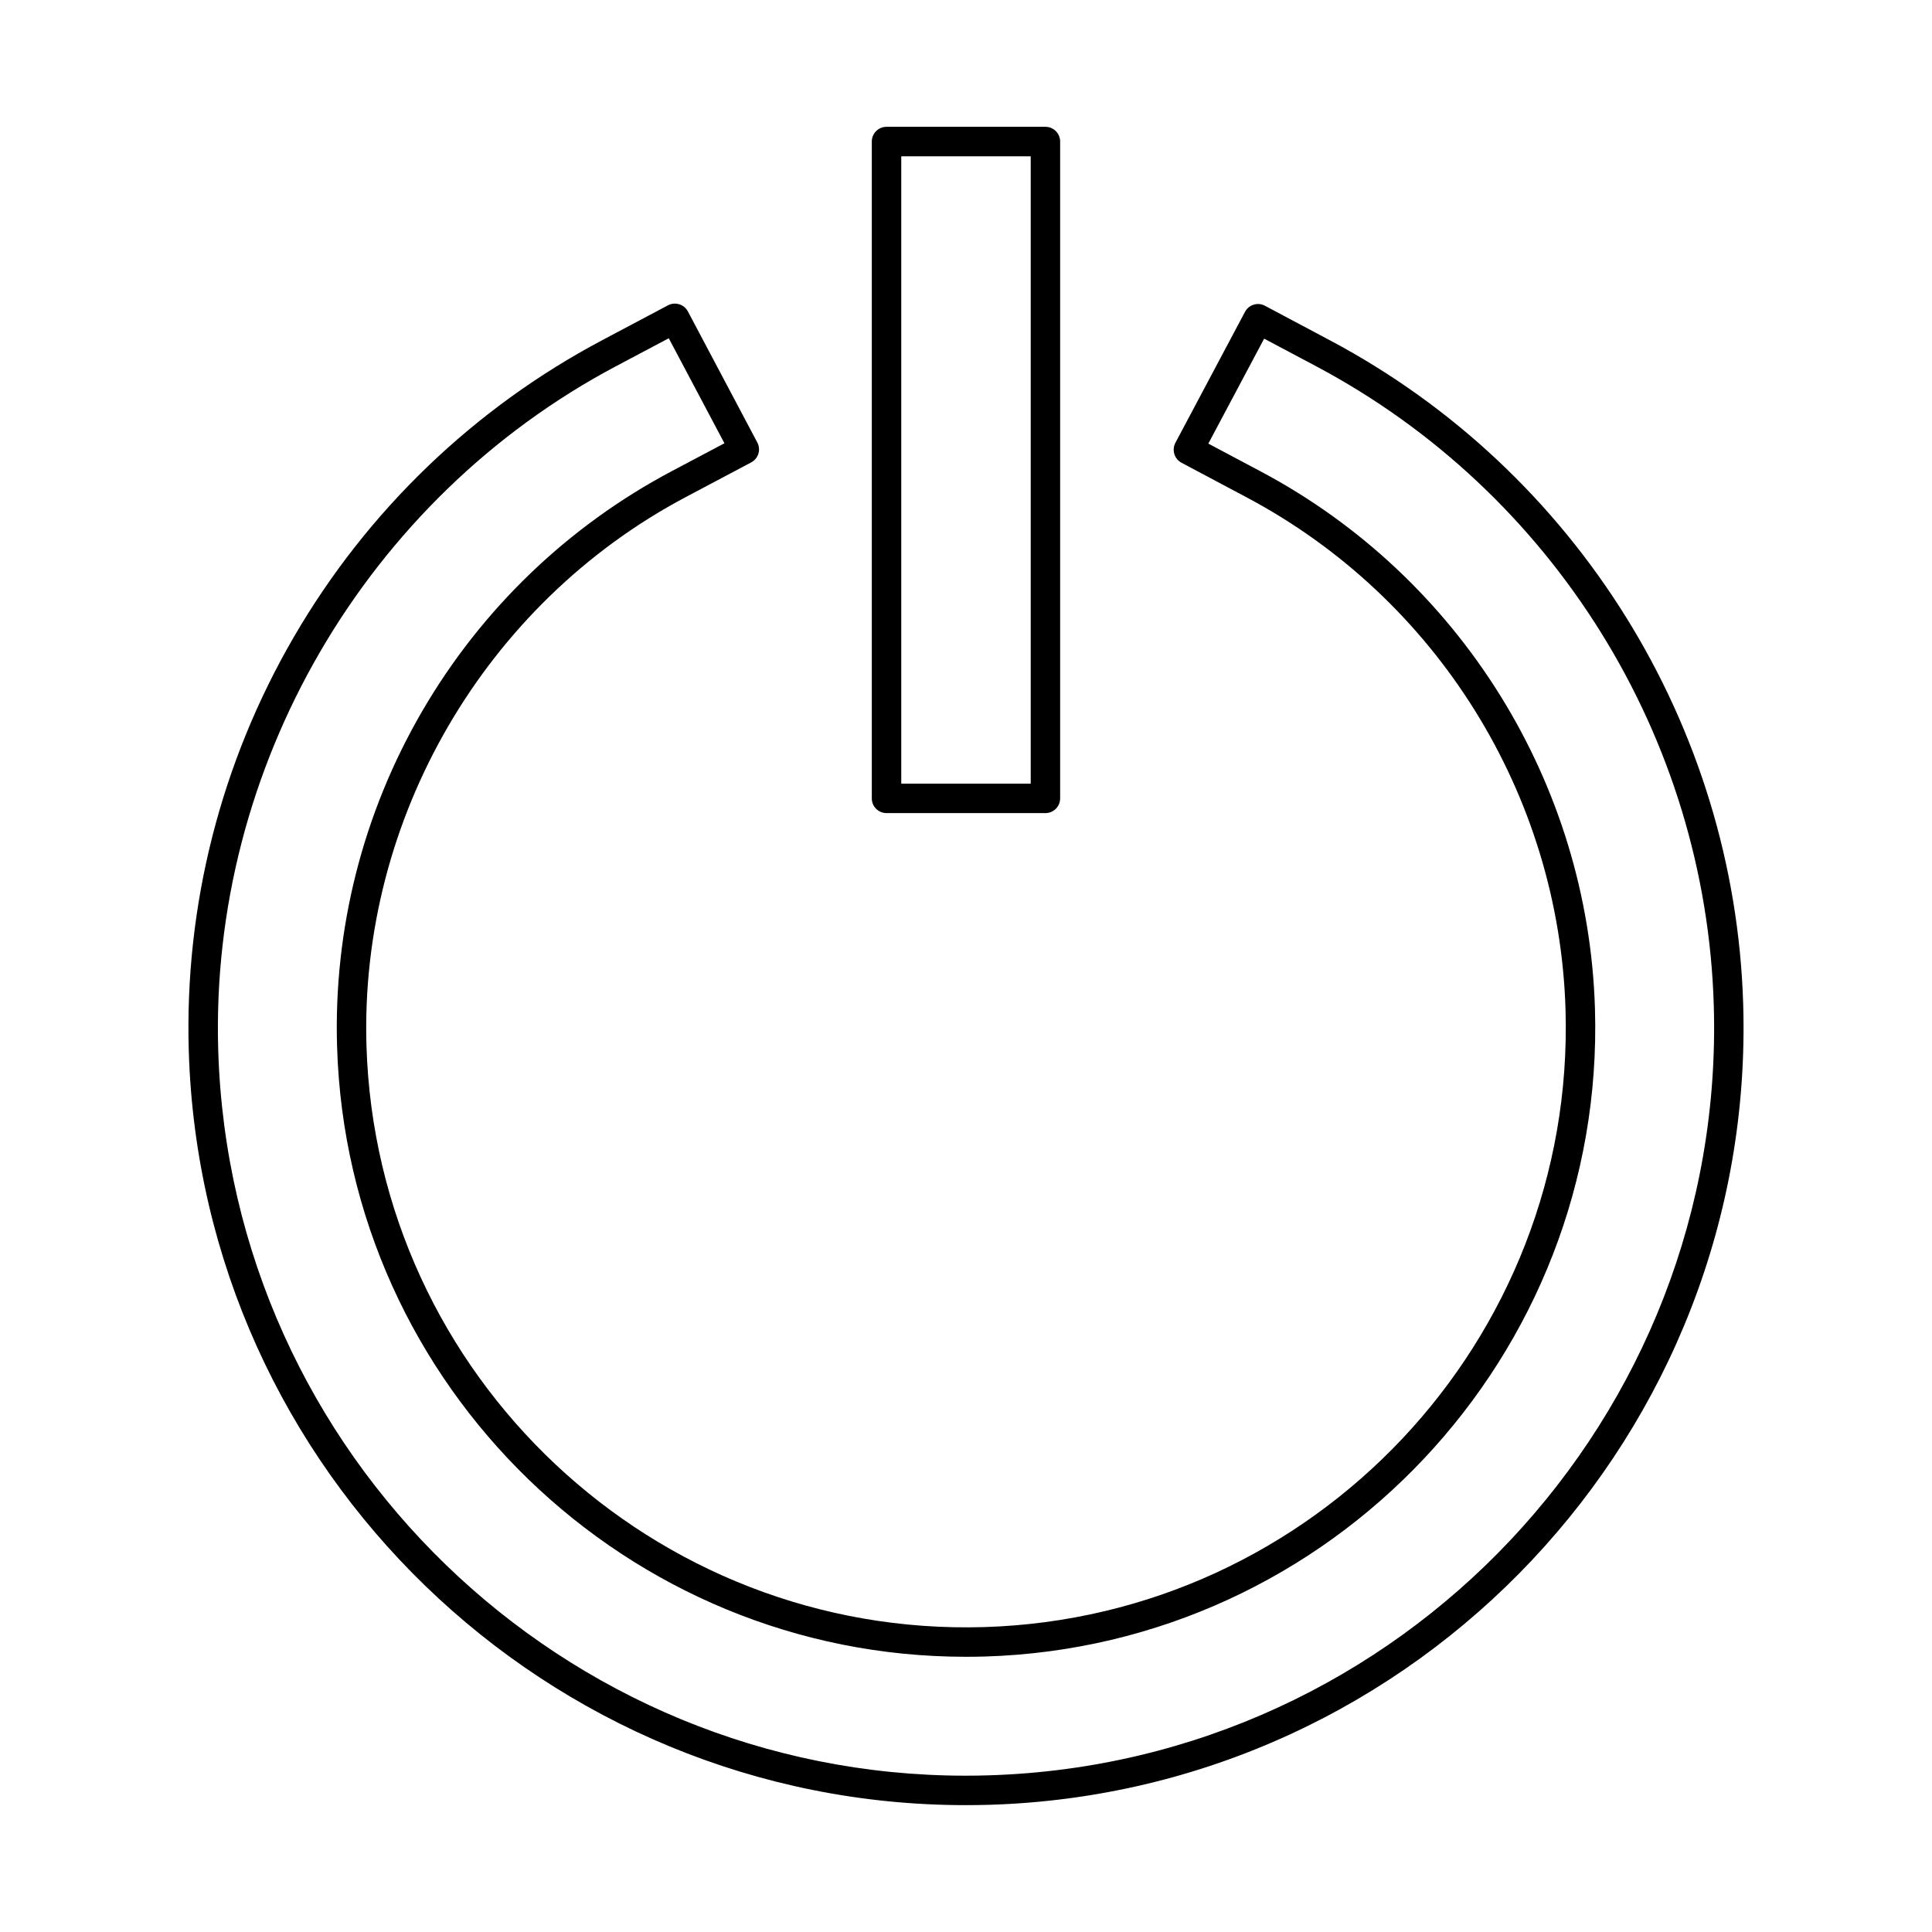<?xml version="1.0" encoding="UTF-8"?>
<!-- Uploaded to: ICON Repo, www.svgrepo.com, Generator: ICON Repo Mixer Tools -->
<svg fill="#000000" width="800px" height="800px" version="1.1" viewBox="144 144 512 512" xmlns="http://www.w3.org/2000/svg">
 <g fill-rule="evenodd">
  <path d="m321.23 233.64-13.918 7.375c-66.352 35.133-107.75 106.31-105.48 181.32 3.254 107.23 91.527 192.24 198.09 192.24 2.023 0 4.055-0.031 6.094-0.094 109.27-3.312 195.46-94.91 192.15-204.18-2.152-70.984-42.488-135.8-105.25-169.17l-13.906-7.387-14.793 27.816 13.918 7.394c52.801 28.062 86.734 82.59 88.543 142.3 2.793 91.902-69.707 168.95-161.62 171.74-1.707 0.051-3.426 0.07-5.121 0.07-89.637 0.012-163.88-71.504-166.61-161.69-0.953-31.168 6.859-61.922 22.574-88.938 15.719-27.004 38.586-48.988 66.148-63.59l13.93-7.375-14.754-27.836zm78.688 388.74c-110.76 0.008-202.5-88.359-205.89-199.81-1.168-38.504 8.484-76.504 27.91-109.88 19.414-33.375 47.668-60.543 81.723-78.574l17.363-9.207c0.918-0.477 1.98-0.578 2.977-0.273 0.988 0.305 1.809 0.984 2.297 1.898l18.398 34.734c1.004 1.91 0.285 4.266-1.625 5.273l-17.363 9.203c-53.203 28.184-86.41 85.25-84.59 145.39 2.66 87.605 76.125 156.68 163.7 154.06 87.609-2.66 156.71-76.098 154.06-163.7-1.727-56.914-34.074-108.89-84.418-135.64l-17.352-9.227c-1.898-1.016-2.621-3.371-1.617-5.281l18.449-34.707c0.488-0.914 1.309-1.594 2.305-1.898 0.984-0.305 2.051-0.203 2.965 0.285l17.352 9.223c65.234 34.676 107.15 102.04 109.4 175.81 3.445 113.57-86.152 208.78-199.72 212.23-2.113 0.062-4.238 0.09-6.336 0.09z"/>
  <path d="m382.84 351.68h34.309v-166.26h-34.309zm38.211 7.801h-42.113c-2.152 0-3.902-1.746-3.902-3.902v-174.07c0-2.152 1.746-3.902 3.898-3.902h42.113c2.156 0 3.902 1.746 3.902 3.902v174.07c0 2.152-1.746 3.902-3.902 3.902z"/>
 </g>
</svg>